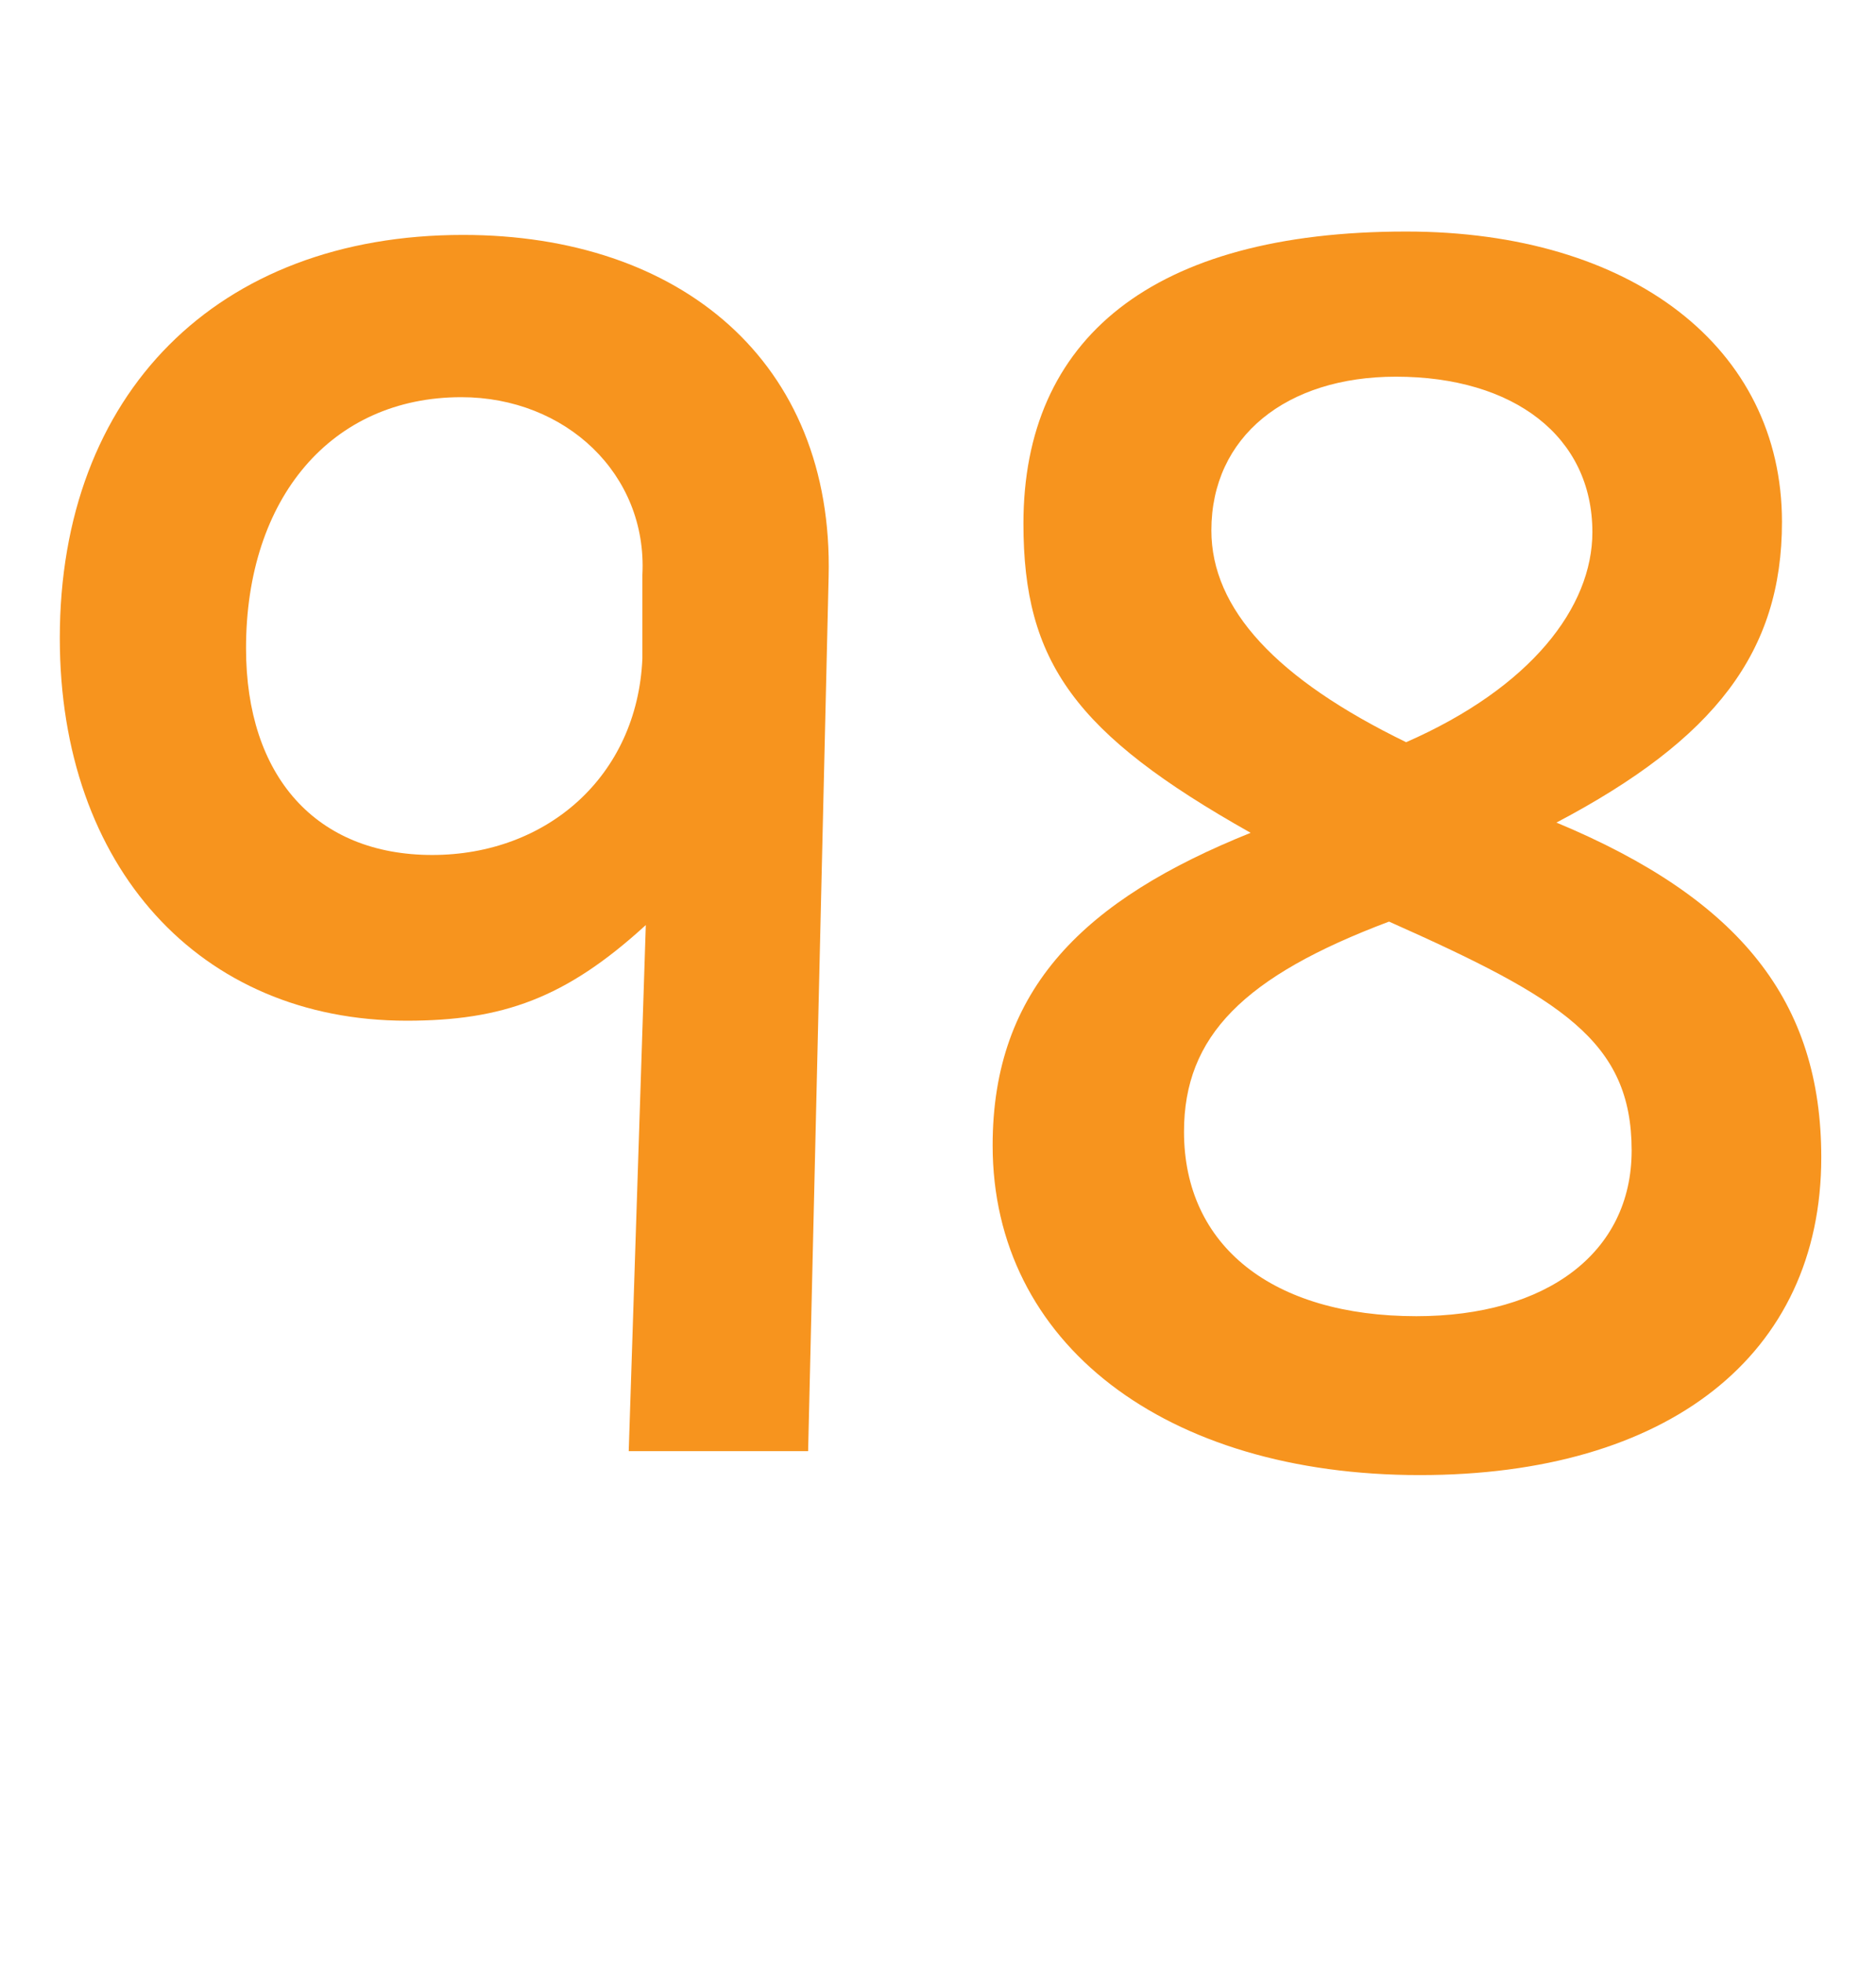 <?xml version="1.0" encoding="utf-8"?>
<!-- Generator: Adobe Illustrator 16.0.0, SVG Export Plug-In . SVG Version: 6.00 Build 0)  -->
<!DOCTYPE svg PUBLIC "-//W3C//DTD SVG 1.1//EN" "http://www.w3.org/Graphics/SVG/1.1/DTD/svg11.dtd">
<svg version="1.1" id="Layer_1" xmlns="http://www.w3.org/2000/svg" xmlns:xlink="http://www.w3.org/1999/xlink" x="0px" y="0px"
	 width="65.88px" height="68.908px" viewBox="0 0 65.88 68.908" enable-background="new 0 0 65.88 68.908" xml:space="preserve">
<g>
	<path fill="#F7941E" d="M28.379,50.969h-6.3l0.6-18.479c-2.819,2.58-5.039,3.36-8.399,3.36c-7.26,0-12.18-5.4-12.18-13.439
		c0-8.58,5.521-14.16,14.16-14.16c7.619,0,13.02,4.44,12.839,12L28.379,50.969z M22.559,20.19c0.181-3.54-2.699-6.24-6.359-6.24
		c-4.56,0-7.56,3.54-7.56,8.819c0,4.5,2.46,7.26,6.54,7.26c4.02,0,7.199-2.76,7.379-6.899V20.19z"/>
	<path fill="#F7941E" d="M49.858,51.809c-8.939,0-14.999-4.62-14.999-11.579c0-5.521,3.24-8.64,9.06-10.979
		c-6.18-3.48-7.979-6-7.979-10.86c0-6.479,4.5-10.259,13.439-10.259c7.92,0,13.199,4.079,13.199,10.199c0,4.56-2.34,7.62-7.92,10.56
		c6.48,2.7,9.3,6.3,9.3,11.76C63.958,47.609,58.559,51.809,49.858,51.809z M48.779,32.369c-5.101,1.92-7.2,4.021-7.2,7.38
		c0,4.021,3.12,6.479,8.159,6.479c4.561,0,7.561-2.22,7.561-5.819C57.299,36.569,54.839,35.069,48.779,32.369z M49.019,13.23
		c-3.84,0-6.479,2.1-6.479,5.399c0,2.76,2.28,5.22,6.84,7.439c4.38-1.92,6.54-4.739,6.54-7.379
		C55.919,15.33,53.158,13.23,49.019,13.23z"/>
</g>
</svg>
